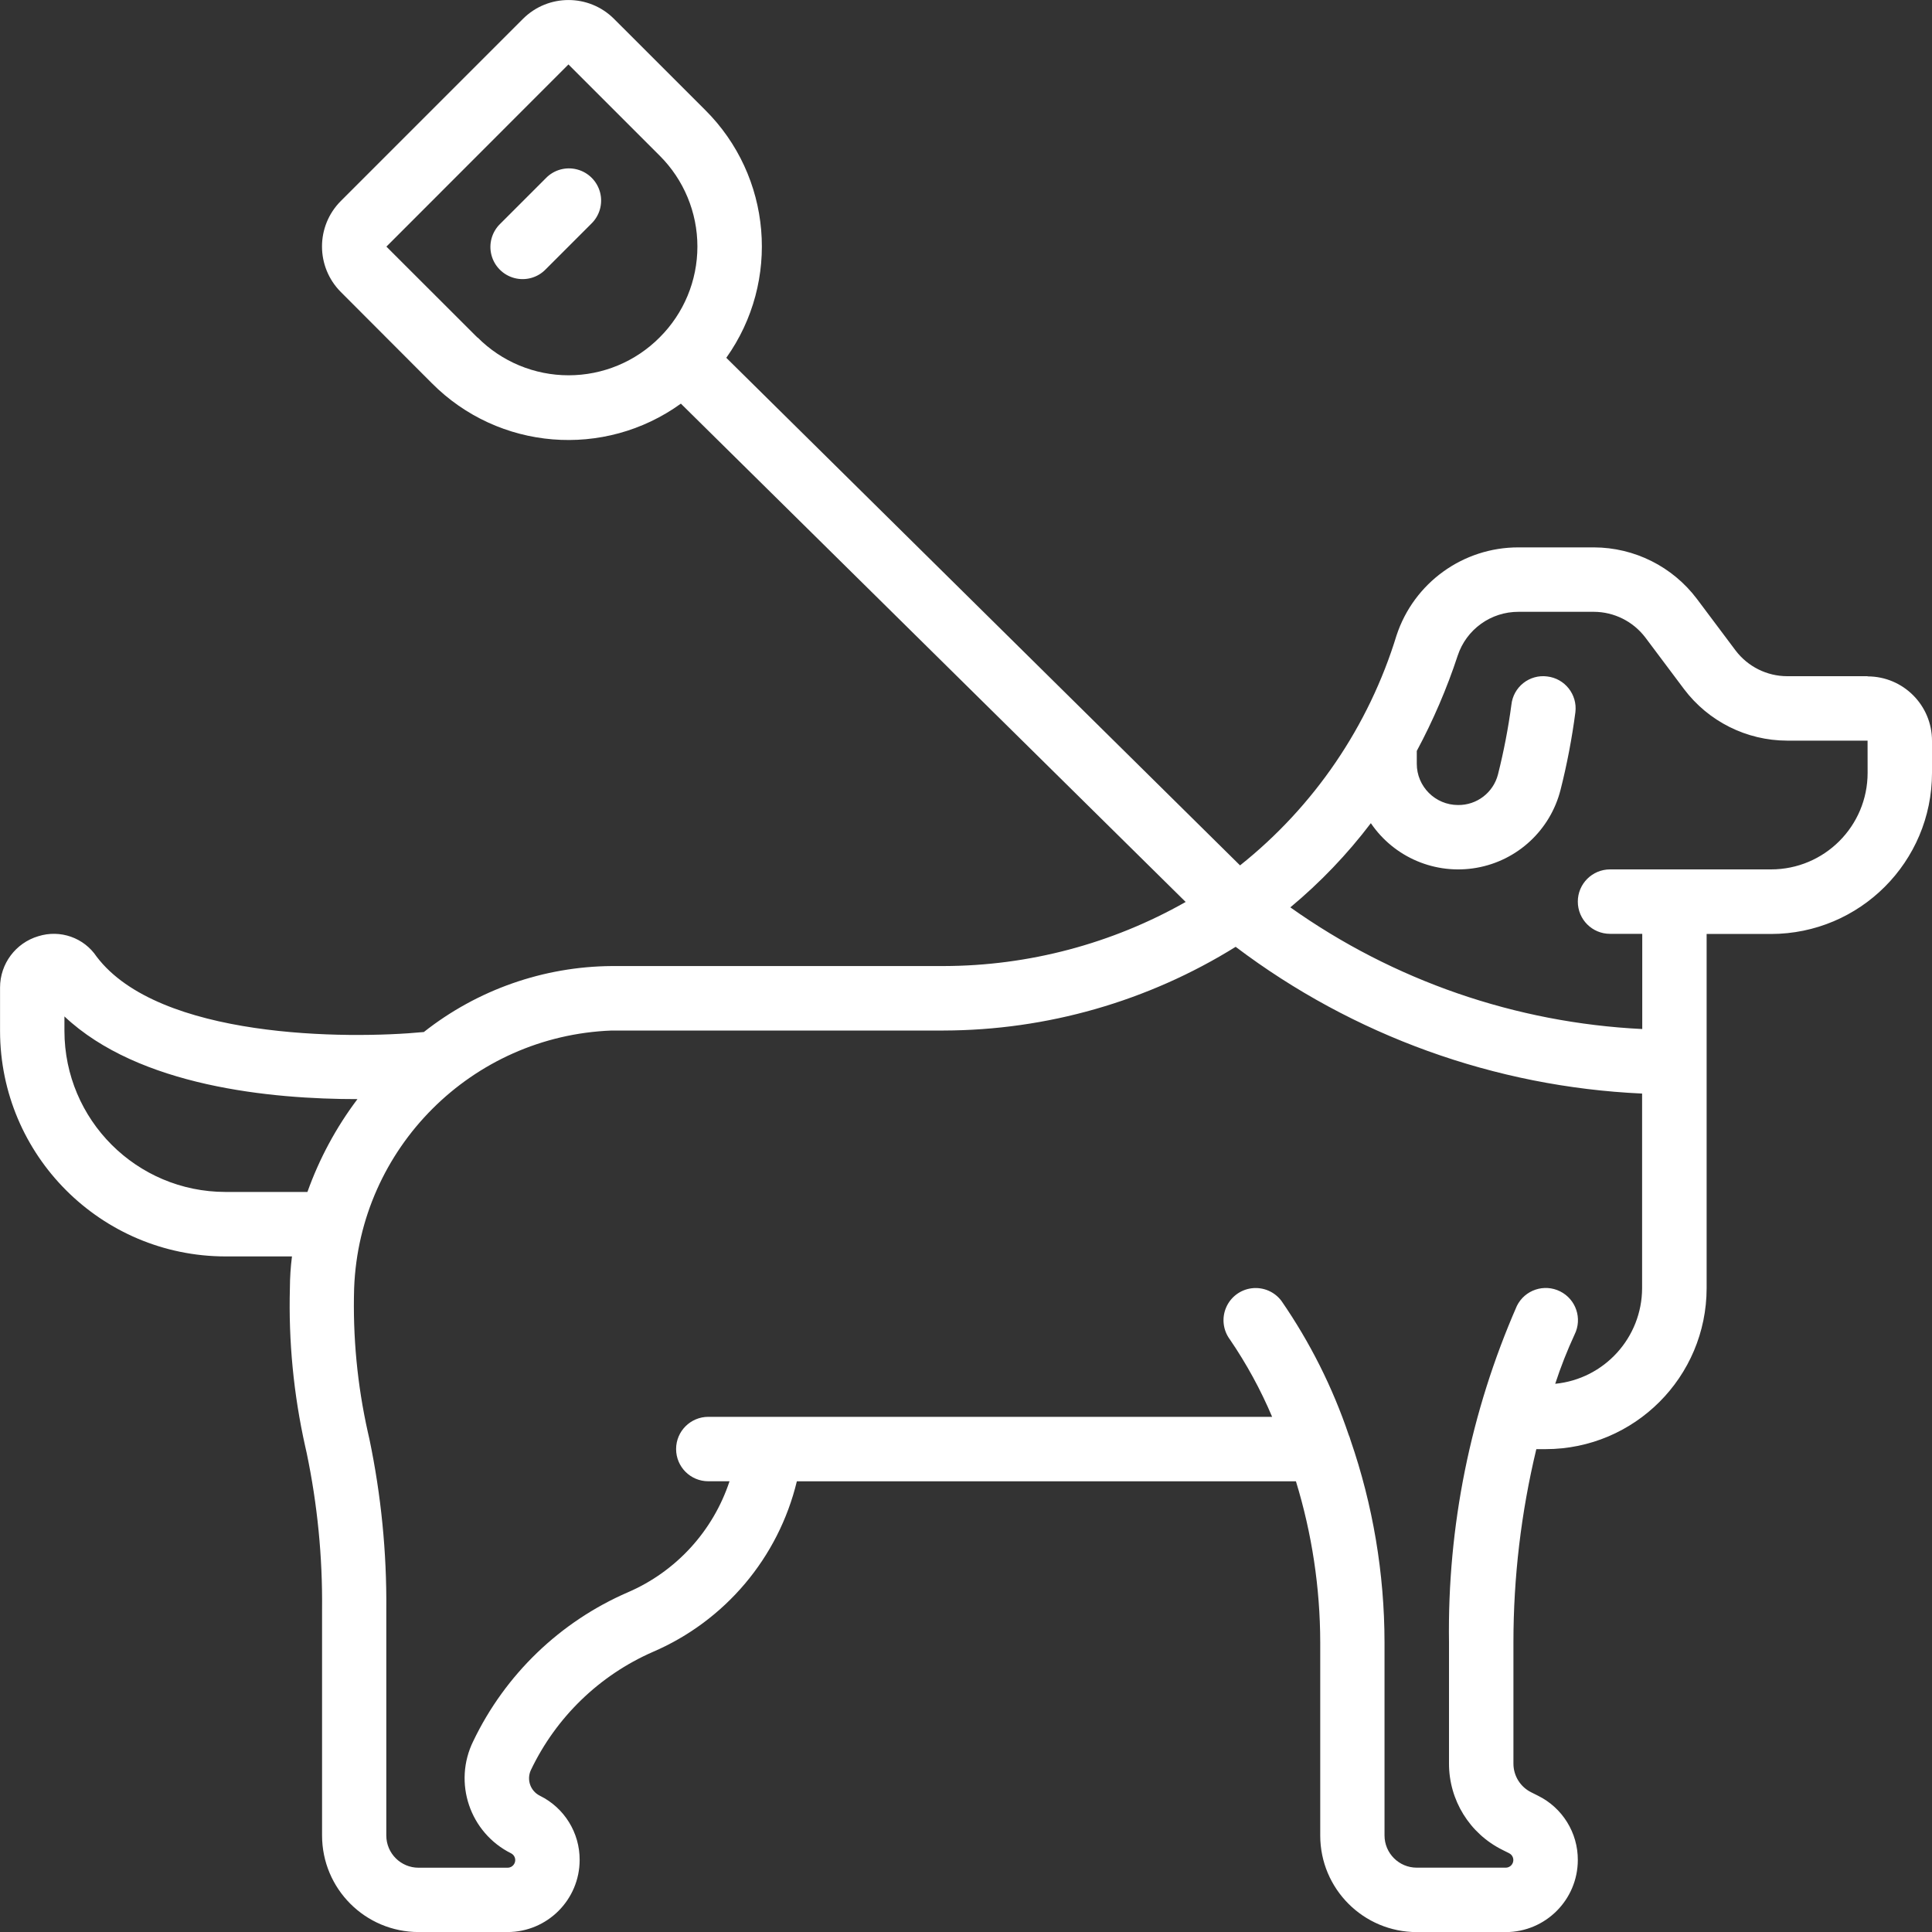 <svg height="40" viewBox="0 0 40 40" width="40" xmlns="http://www.w3.org/2000/svg"><rect x="0" y="0" width="40" height="40" fill="#333333" stroke="none"/><g fill="#fff"><path d="m38.667 14h-1.667c-.419-.001-.814-.199-1.067-.533l-.8-1.067c-.505-.67-1.294-1.065-2.133-1.067h-1.56c-1.149-.003-2.169.734-2.527 1.825-.575 1.877-1.704 3.536-3.239 4.759l-10.637-10.509c1.129-1.588.943-3.76-.439-5.133l-1.887-1.886c-.52-.518-1.362-.518-1.882 0l-3.773 3.773c-.519.52-.519 1.362 0 1.883l1.885 1.889c1.381 1.39 3.567 1.569 5.156.423l10.451 10.317c-1.527.866-3.252 1.323-5.007 1.327h-6.873c-1.413.01-2.783.49-3.893 1.366-1.6.153-5.485.139-6.774-1.56-.263-.394-.755-.566-1.207-.424-.47.139-.793.571-.793 1.062v.901c.003 2.576 2.091 4.663 4.667 4.667h1.377c-.028.217-.042.436-.043.655-.03 1.102.077 2.203.317 3.279l.03.133c.223 1.067.33 2.154.319 3.244v4.677c0 1.105.895 2 2 2h1.84c.824-.001 1.492-.669 1.493-1.493.002-.562-.315-1.077-.819-1.327-.199-.096-.284-.333-.191-.533.521-1.093 1.417-1.962 2.526-2.447 1.494-.642 2.599-1.951 2.981-3.532h10.333c.331 1.08.501 2.203.503 3.333v4c0 1.105.895 2 2 2h1.84c.824-.001 1.492-.669 1.493-1.493.002-.563-.317-1.079-.821-1.329l-.143-.072c-.227-.112-.37-.343-.369-.596v-2.509c0-1.347.159-2.69.474-4h.193c1.84-.002 3.331-1.493 3.333-3.333v-7.333h1.333c1.84-.002 3.331-1.493 3.333-3.333v-.667c0-.736-.597-1.333-1.333-1.333zm-28.782-7.011-1.885-1.883 3.769-3.772 1.888 1.888c.5.498.782 1.175.782 1.882s-.281 1.383-.782 1.882c-.499.502-1.177.784-1.885.784s-1.386-.282-1.885-.784zm-3.521 17.689h-1.697c-1.84-.002-3.331-1.493-3.333-3.333v-.301c1.543 1.453 4.287 1.713 6.067 1.712-.441.584-.79 1.233-1.036 1.922zm25.836 3.969c.113-.346.247-.686.4-1.017.164-.33.03-.73-.3-.894-.33-.164-.73-.03-.894.3-.961 2.194-1.441 4.569-1.406 6.965v2.509c-.002.758.426 1.452 1.105 1.789l.143.072c.065.034.097.107.079.178-.018.071-.082.12-.155.119h-1.84c-.368 0-.667-.299-.667-.667v-4c-.002-1.426-.24-2.841-.705-4.189-.009-.036-.022-.071-.037-.105-.333-.985-.802-1.918-1.392-2.773-.143-.191-.377-.29-.613-.262s-.44.181-.533.4c-.094.219-.063.471.08.662.343.503.636 1.039.873 1.6h-11.673c-.368 0-.667.298-.667.667s.298.667.667.667h.439c-.341 1.032-1.107 1.869-2.105 2.299-1.403.608-2.539 1.701-3.2 3.08-.424.859-.073 1.898.784 2.325.065.034.098.108.079.179s-.083.12-.157.118h-1.84c-.368 0-.667-.299-.667-.667v-4.677c.01-1.185-.107-2.367-.349-3.527l-.033-.146c-.219-.979-.314-1.981-.284-2.983.11-2.899 2.435-5.223 5.333-5.333h6.873c2.137-.005 4.23-.605 6.045-1.733 2.434 1.84 5.368 2.899 8.415 3.038v4.029c-.003 1.024-.781 1.88-1.8 1.98zm6.467-12.647c0 1.105-.895 2-2 2h-3.333c-.368 0-.667.298-.667.667s.298.667.667.667h.667v1.971c-2.619-.128-5.147-1.001-7.286-2.519.62-.516 1.179-1.1 1.667-1.743.484.712 1.34 1.073 2.188.924.848-.149 1.529-.782 1.74-1.617.134-.529.236-1.065.307-1.606.043-.366-.219-.697-.585-.739-.176-.023-.354.027-.493.137-.139.11-.228.271-.247.448-.065.486-.158.968-.278 1.444-.097.376-.438.638-.827.633-.471 0-.854-.382-.854-.853v-.267c.339-.632.623-1.292.847-1.973.179-.543.687-.909 1.259-.907h1.56c.419.001.814.199 1.067.533l.8 1.067c.505.67 1.294 1.065 2.133 1.067h1.667z"/><path d="m11.3 3.69-.943.943c-.173.167-.243.415-.182.648.061.233.243.415.476.476.233.061.481-.008.648-.182l.943-.943c.173-.167.243-.415.182-.648s-.243-.415-.476-.476c-.233-.061-.481.008-.648.182z"/></g></svg>